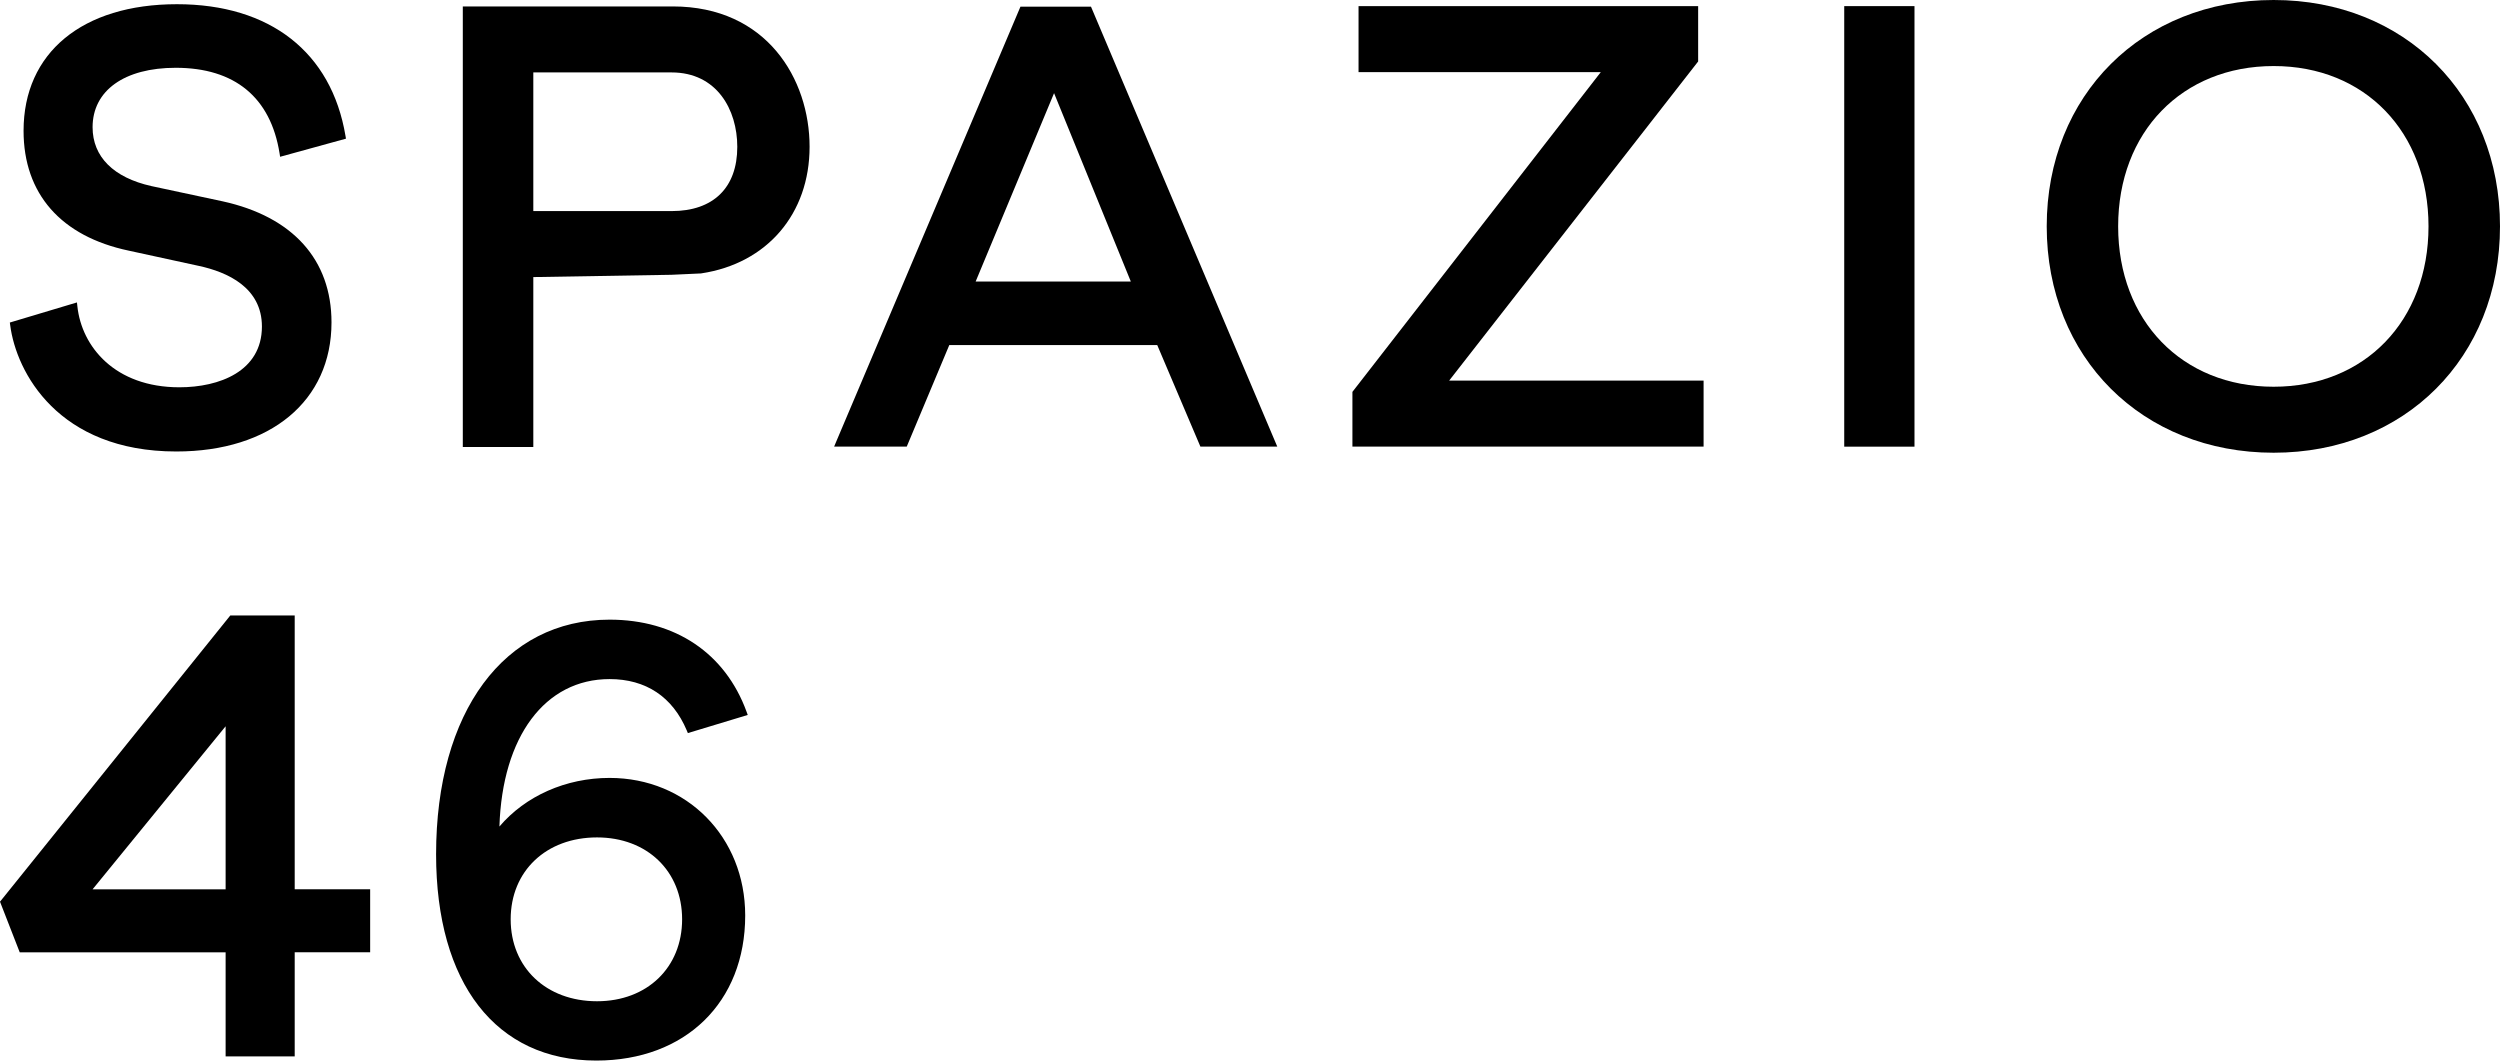 <?xml version="1.0" encoding="UTF-8" standalone="no"?>
<!-- Generator: Adobe Illustrator 27.4.1, SVG Export Plug-In . SVG Version: 6.00 Build 0)  -->

<svg
   version="1.1"
   id="Livello_1"
   x="0px"
   y="0px"
   viewBox="0 0 404.22 171.48"
   xml:space="preserve"
   width="404.22"
   height="171.48"
   xmlns="http://www.w3.org/2000/svg"
   xmlns:svg="http://www.w3.org/2000/svg"><defs
     id="defs319" /><g
     id="g314"
     transform="translate(0,-36.43)">
	<g
   id="g292">
		<path
   d="m 119.21,60.17 c 0,6.61 -3.87,10.39 -10.62,10.39 H 86.23 V 48.14 h 22.35 c 7.34,0 10.63,6.04 10.63,12.03 M 108.78,37.47 H 74.83 v 71.23 h 11.4 V 81.23 l 22.34,-0.37 4.78,-0.22 0.05,-0.01 c 10.63,-1.6 17.5,-9.64 17.5,-20.47 0,-10.93 -6.92,-22.69 -22.12,-22.69"
   id="path290" />
	</g>
	<g
   id="g296">
		<path
   d="m 29,99.05 c -10.43,0 -15.8,-6.58 -16.49,-13.1 l -0.07,-0.62 -10.85,3.25 0.06,0.44 c 0.98,7.58 7.74,20.41 26.86,20.41 15.24,0 25.09,-8.19 25.09,-20.87 0,-10.13 -6.25,-17.09 -17.61,-19.58 L 24.49,66.52 C 18.35,65.15 14.97,61.77 14.97,57 c 0,-5.93 5.15,-9.61 13.44,-9.61 9.54,0 15.34,4.78 16.79,13.82 l 0.09,0.57 10.65,-2.93 -0.08,-0.46 C 53.59,44.87 43.66,37.11 28.61,37.11 c -15.29,0 -24.8,7.84 -24.8,20.47 0,10.18 6.04,17.07 17.02,19.38 l 11.31,2.46 c 4.65,1 10.21,3.51 10.21,9.81 -0.01,7.25 -6.9,9.82 -13.35,9.82"
   id="path294" />
	</g>
	<path
   d="m 182.84,81.95 h -25.09 l 12.68,-30.46 z m -17.85,-44.43 -29.82,70.4 -0.3,0.72 h 11.74 l 6.88,-16.42 h 33.62 l 6.98,16.42 h 12.43 L 176.4,37.51 h -11.41 z"
   id="path298" />
	<polygon
   points="274.57,46.37 274.57,37.42 219.66,37.42 219.66,48.09 258.83,48.09 218.78,99.65 218.67,99.79 218.67,108.64 275.45,108.64 275.45,97.97 234.31,97.97 274.46,46.51 "
   id="polygon300" />
	<rect
   x="298.19"
   y="37.42"
   width="11.36"
   height="71.23"
   id="rect302" />
	<g
   id="g306">
		<path
   d="m 392.66,73.03 c 0,15.27 -10.3,25.93 -25.04,25.93 -14.8,0 -25.14,-10.66 -25.14,-25.93 0,-15.26 10.34,-25.92 25.14,-25.92 14.74,-0.01 25.04,10.65 25.04,25.92 m -25.04,-36.6 c -21.26,0 -36.69,15.39 -36.69,36.6 0,21.21 15.43,36.6 36.69,36.6 21.2,0 36.6,-15.39 36.6,-36.6 0,-21.21 -15.4,-36.6 -36.6,-36.6"
   id="path304" />
	</g>
	<path
   d="m 36.48,153.86 v 26.36 H 14.97 Z m 0.76,-17.92 -37.05,46.05 -0.19,0.23 3.19,8.19 h 33.29 v 16.83 H 47.65 V 190.4 h 12.2 v -10.19 h -12.2 v -44.27 z"
   id="path308" />
	<g
   id="g312">
		<path
   d="m 96.53,198.32 c -8.22,0 -13.96,-5.45 -13.96,-13.25 0,-7.8 5.74,-13.24 13.96,-13.24 8.1,0 13.76,5.45 13.76,13.24 0,7.8 -5.66,13.25 -13.76,13.25 m 2.04,-52.09 c 5.86,0 10.18,2.87 12.47,8.3 l 0.18,0.43 9.68,-2.93 -0.19,-0.52 c -3.45,-9.46 -11.52,-14.89 -22.15,-14.89 -17.04,0 -28.05,14.89 -28.05,37.94 0,20.88 9.69,33.35 25.91,33.35 14.4,0 24.07,-9.43 24.07,-23.46 0,-12.68 -9.43,-22.24 -21.93,-22.24 -7.05,0 -13.6,2.91 -17.81,7.86 0.46,-14.53 7.35,-23.84 17.82,-23.84"
   id="path310" />
	</g>
</g></svg>
